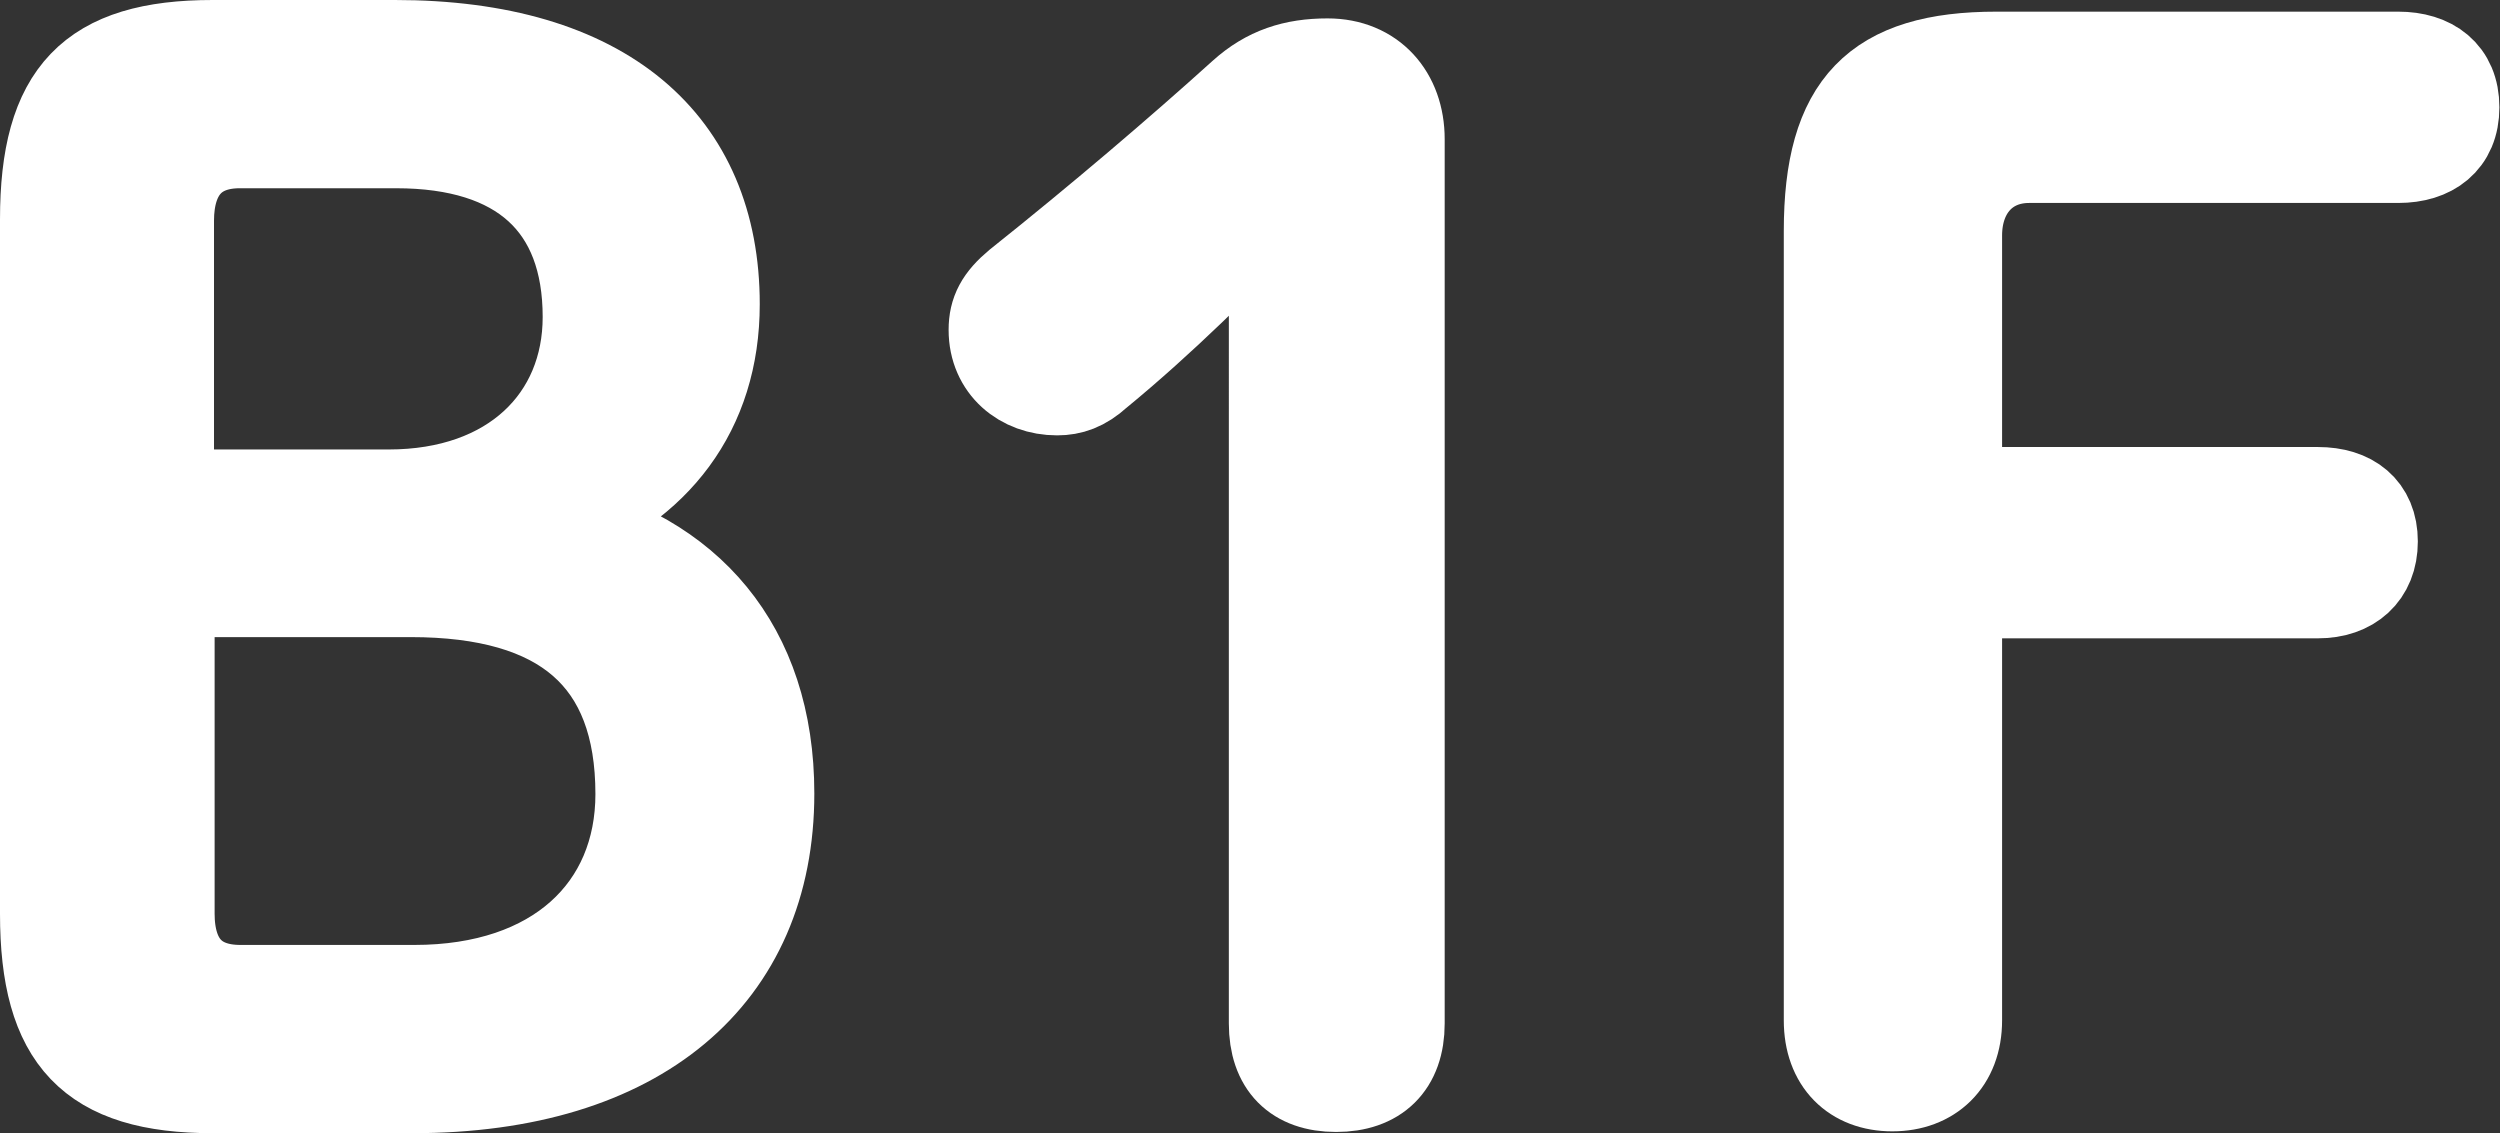 <?xml version="1.0" encoding="UTF-8"?>
<svg id="_レイヤー_2" data-name="レイヤー 2" xmlns="http://www.w3.org/2000/svg" width="40.77" height="18.48" viewBox="0 0 40.77 18.48">
  <rect x="0" y="0" width="40.77" height="18.48" fill="#333333" stroke="none"/>
  <defs>
    <style>
      .cls-1 {
        fill: #fff;
        stroke: #fff;
        stroke-linecap: round;
        stroke-linejoin: round;
        stroke-width: 1.42px;
      }
    </style>
  </defs>
  <g id="menu">
    <g>
      <path class="cls-1" d="M3.47,17.77c-2,0-2.76-.81-2.76-2.87V3.58C.71,1.51,1.47.71,3.47.71h2.97c3.43,0,5.24,1.61,5.24,4.25,0,1.75-.97,2.99-2.58,3.59,2.12.48,3.47,1.98,3.47,4.39,0,2.99-2.14,4.83-5.84,4.83h-3.27ZM6.34,8.04c2,0,3.22-1.22,3.22-2.87,0-1.82-1.08-2.81-3.1-2.81h-2.55c-.74,0-1.13.46-1.13,1.24v4.44h3.56ZM6.76,16.12c2.3,0,3.66-1.31,3.66-3.17,0-2.21-1.26-3.27-3.72-3.27h-3.91v5.22c0,.78.39,1.22,1.13,1.22h2.85Z"/>
      <path class="cls-1" d="M20.76,3.42c-.8.83-1.79,1.82-2.85,2.69-.23.21-.44.28-.67.28-.58,0-1.06-.39-1.06-1.01,0-.3.11-.51.41-.76,1.33-1.06,2.62-2.16,3.66-3.1.41-.37.85-.51,1.4-.51.74,0,1.2.53,1.2,1.26v14.42c0,.69-.39,1.06-1.06,1.06s-1.04-.37-1.04-1.06V3.42Z"/>
      <path class="cls-1" d="M29.8,3.77c0-2.07.78-2.87,2.76-2.87h6.55c.55,0,.94.28.94.85s-.39.85-.94.85h-6.02c-.69,0-1.15.51-1.15,1.24v4.16h5.86c.55,0,.92.28.92.83s-.37.87-.92.87h-5.86v6.94c0,.69-.44,1.1-1.08,1.1s-1.06-.41-1.06-1.1V3.77Z"/>
    </g>
  </g>
</svg>